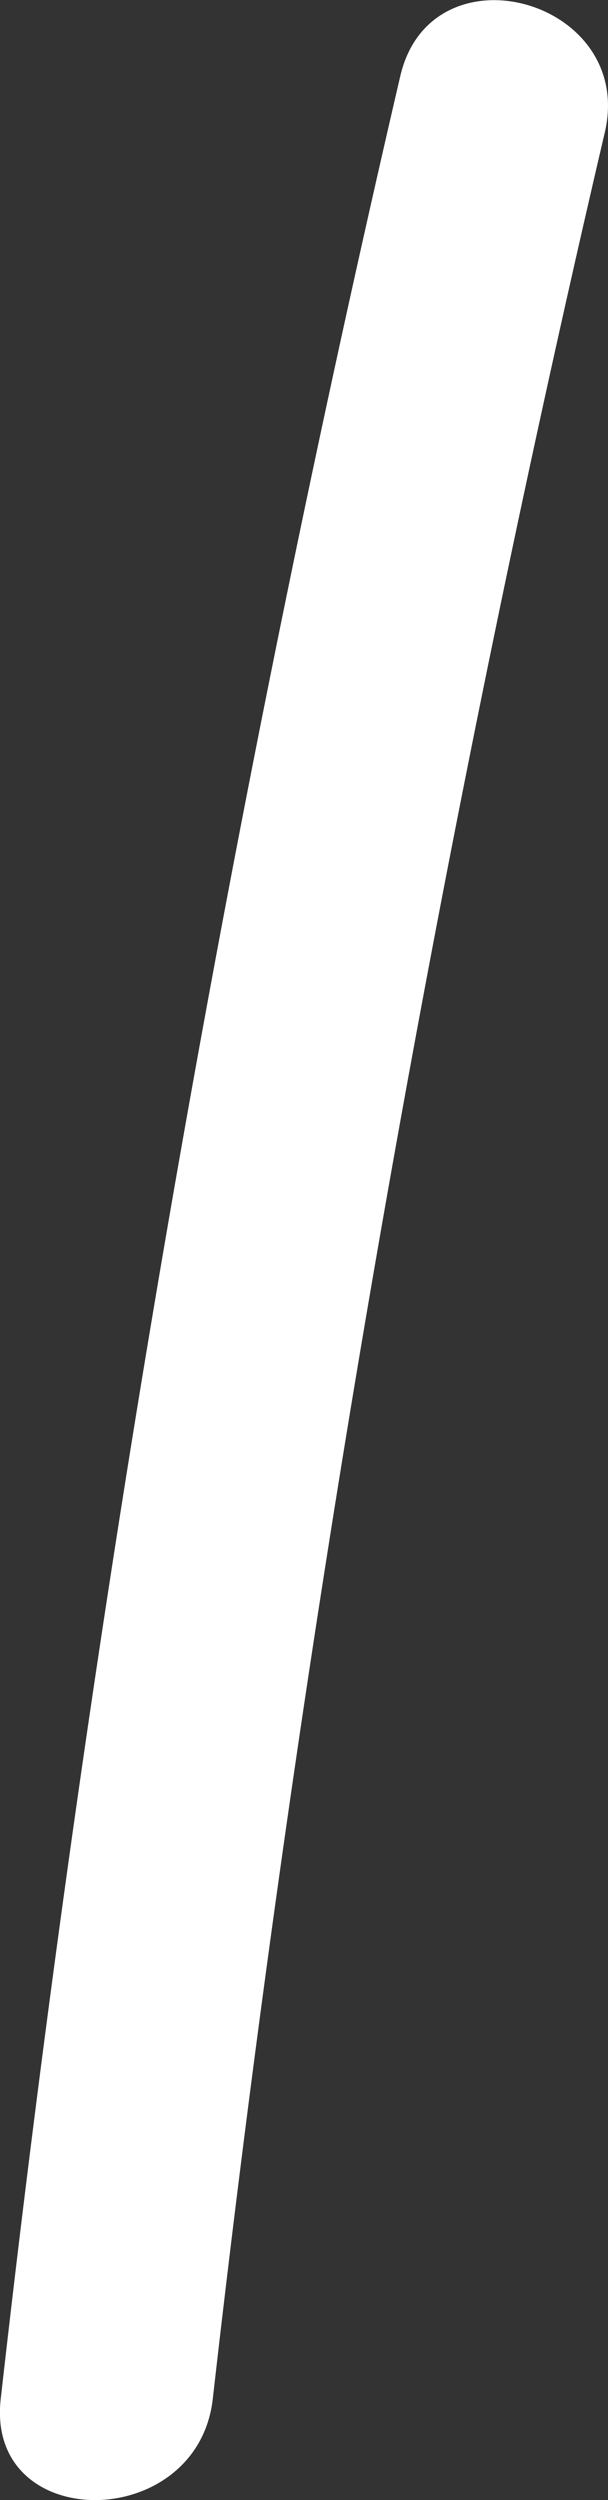 <svg xmlns="http://www.w3.org/2000/svg" width="7.395" height="30.377" viewBox="0 0 7.395 30.377">
  <rect x="0" y="0" width="7.395" height="30.377" fill="#333333" stroke="none"/>
  <path id="Path_84346" data-name="Path 84346" d="M160.655,14.366a246.116,246.116,0,0,0-4.86,28.224c-.187,1.646,2.393,1.633,2.579,0a240.009,240.009,0,0,1,4.768-27.538c.377-1.615-2.11-2.3-2.487-.686" transform="translate(-155.786 -13.443)" fill="#fff"/>
</svg>
